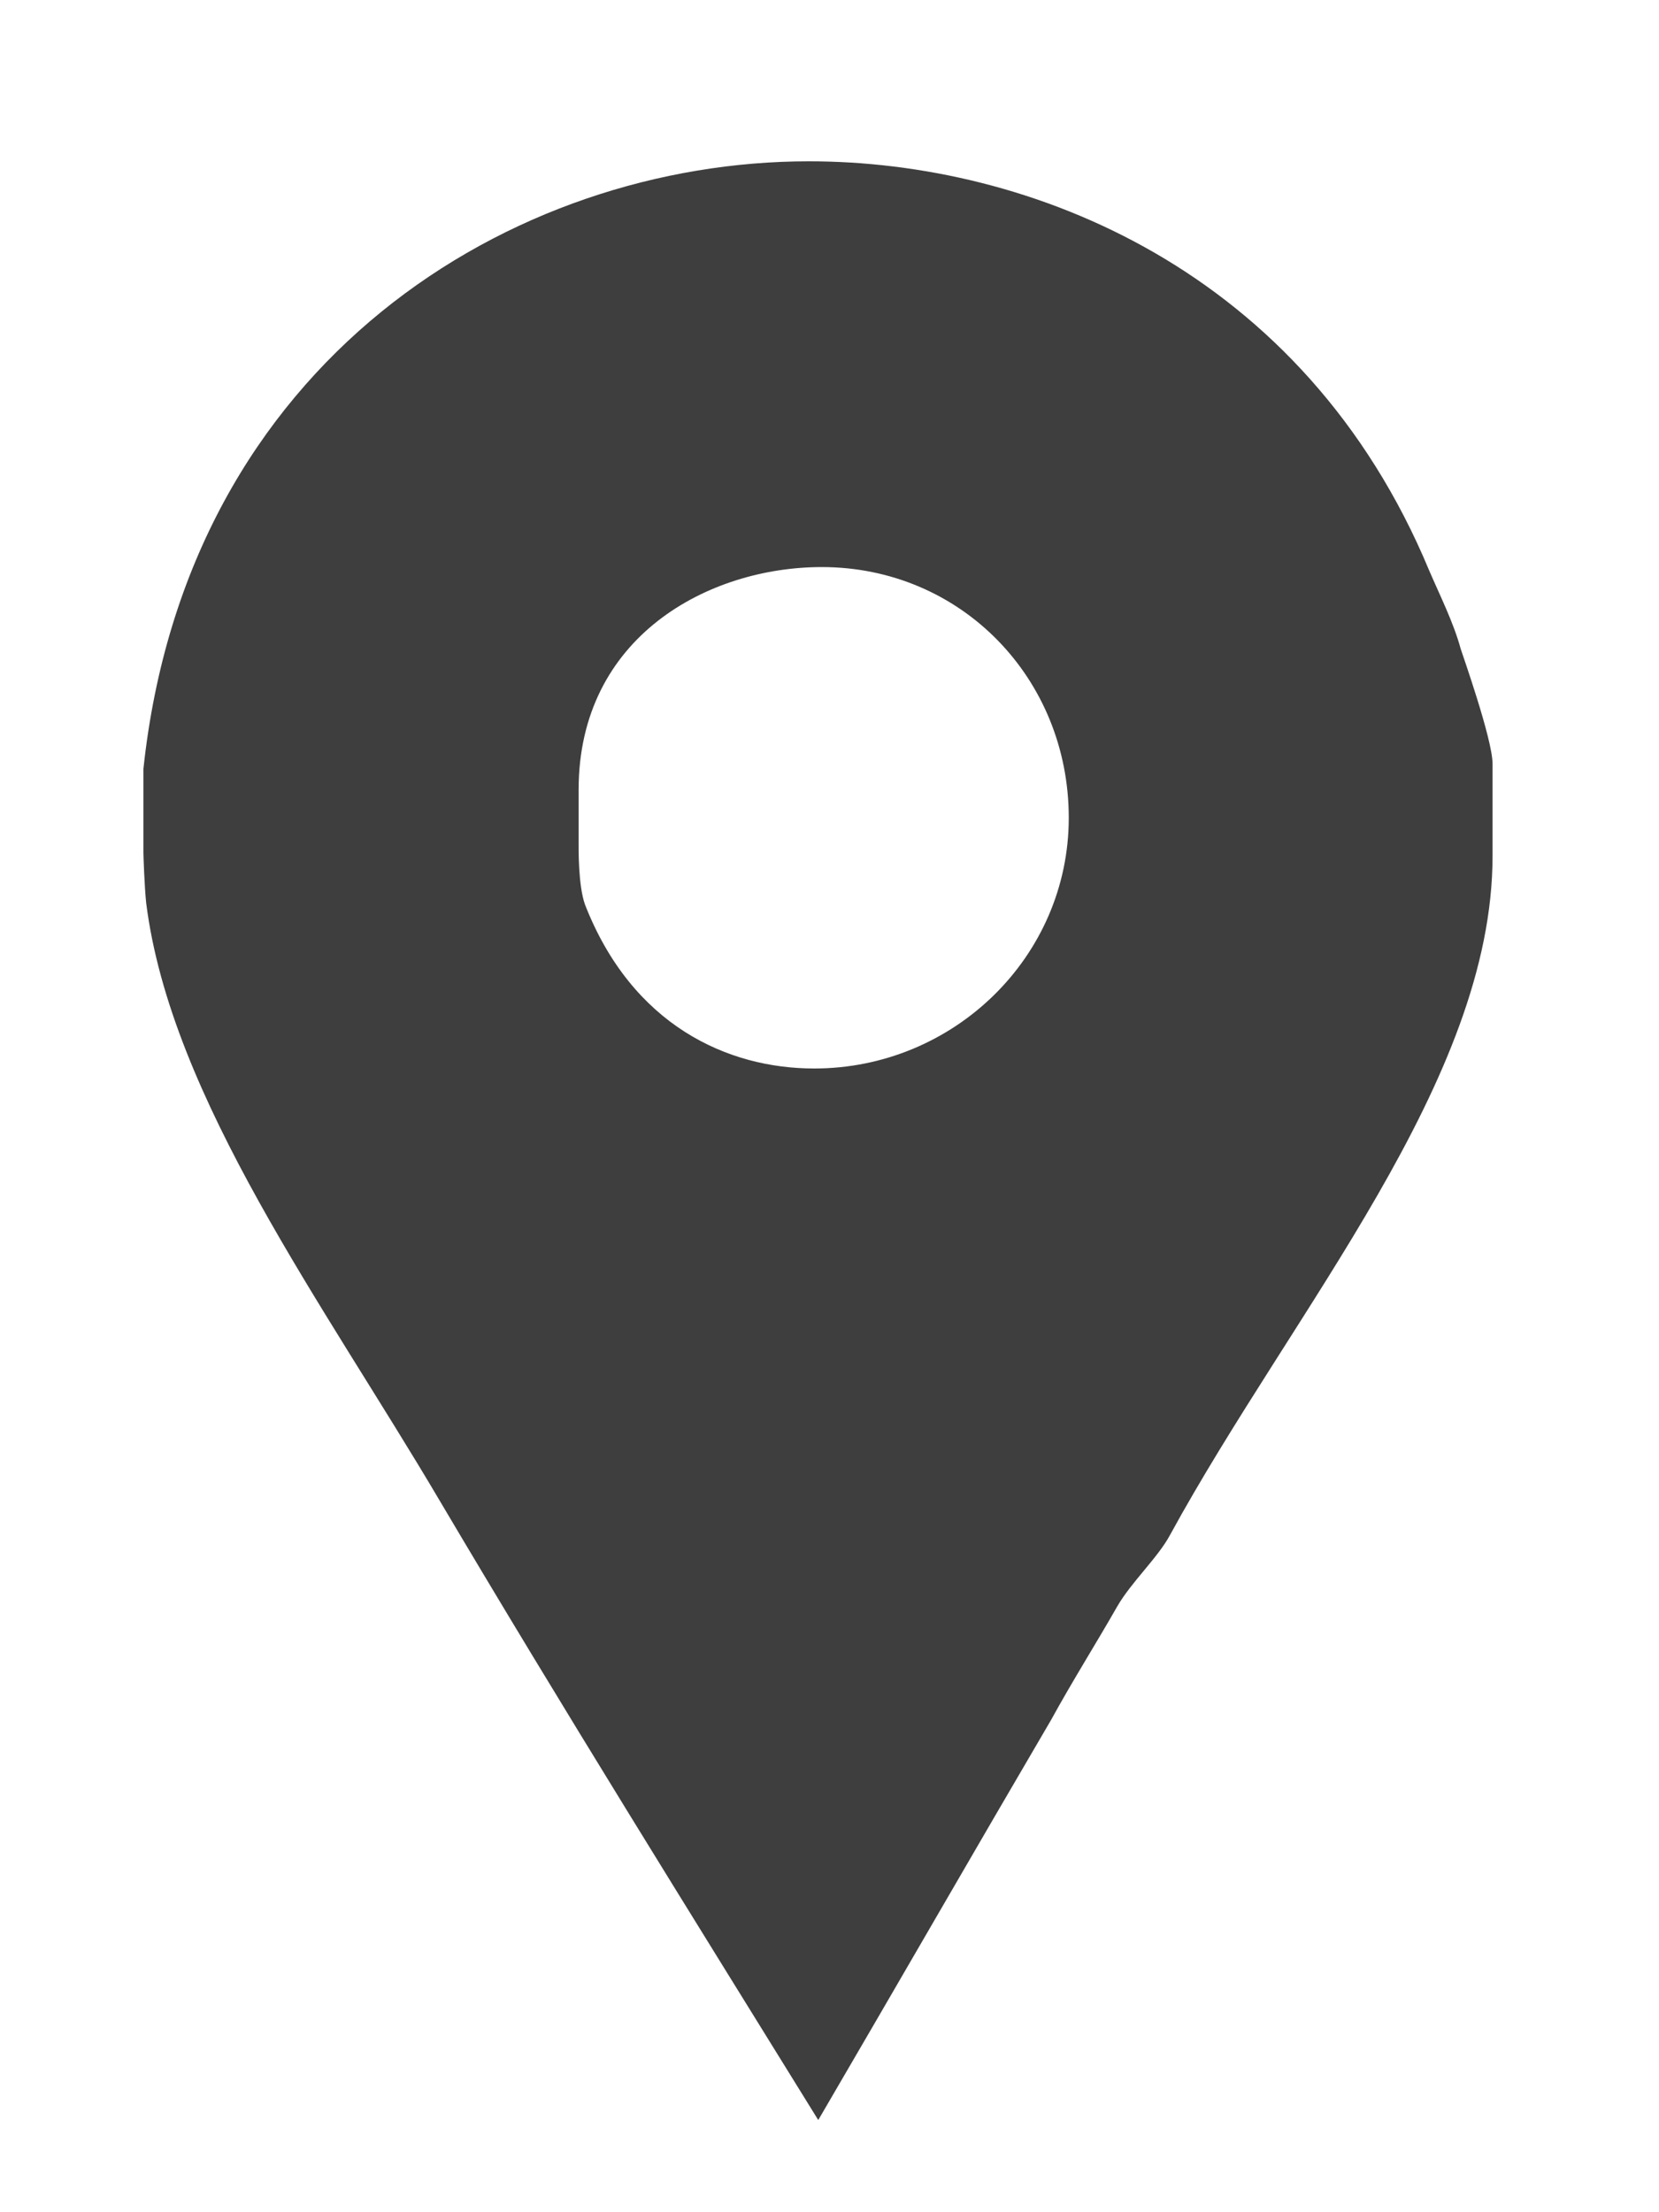 <?xml version="1.0" encoding="UTF-8"?> <svg xmlns="http://www.w3.org/2000/svg" width="9" height="12" viewBox="0 0 9 12" fill="none"> <path d="M7.924 3.519C7.886 3.378 7.81 3.227 7.753 3.094C7.073 1.461 5.587 0.875 4.388 0.875C2.782 0.875 1.014 1.952 0.778 4.171V4.624C0.778 4.643 0.784 4.813 0.793 4.898C0.926 5.956 1.76 7.08 2.384 8.138C3.054 9.271 3.75 10.386 4.439 11.5C4.864 10.773 5.288 10.036 5.703 9.328C5.817 9.12 5.948 8.912 6.061 8.714C6.137 8.582 6.281 8.45 6.347 8.327C7.018 7.099 8.097 5.862 8.097 4.643V4.143C8.097 4.011 7.933 3.548 7.924 3.519ZM4.417 5.796C3.945 5.796 3.429 5.56 3.174 4.908C3.136 4.804 3.139 4.596 3.139 4.577V4.284C3.139 3.453 3.844 3.076 4.458 3.076C5.214 3.076 5.798 3.68 5.798 4.436C5.798 5.191 5.173 5.796 4.417 5.796Z" fill="#3E3E3E"></path> </svg> 
